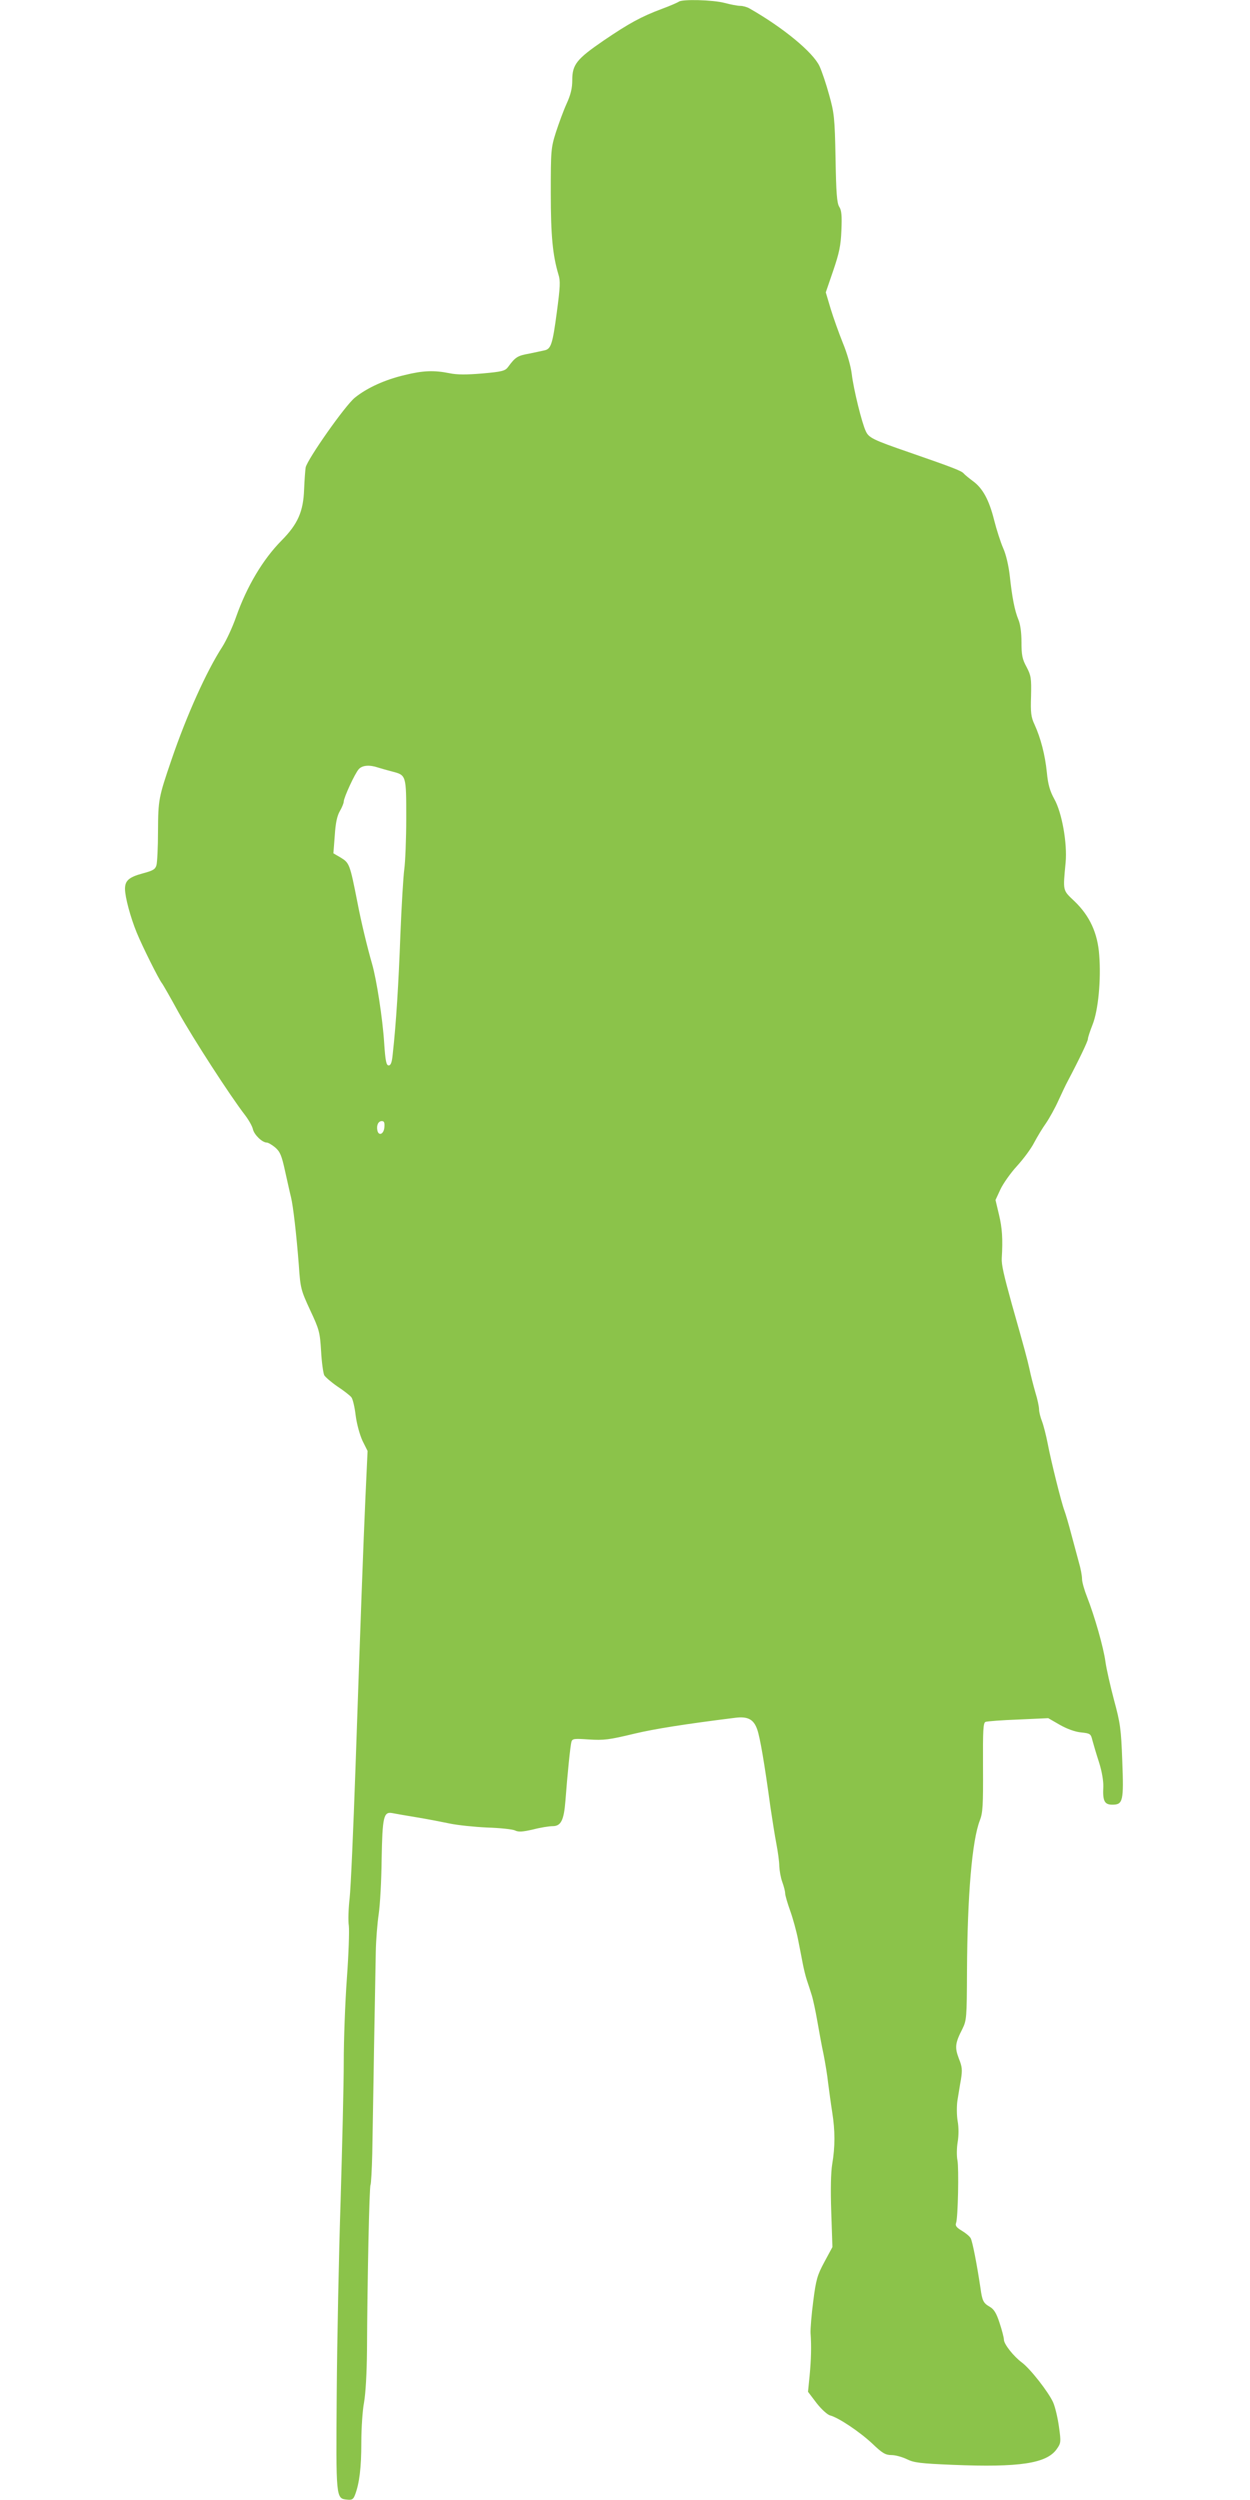 <?xml version="1.0" standalone="no"?>
<!DOCTYPE svg PUBLIC "-//W3C//DTD SVG 20010904//EN"
 "http://www.w3.org/TR/2001/REC-SVG-20010904/DTD/svg10.dtd">
<svg version="1.0" xmlns="http://www.w3.org/2000/svg"
 width="640pt" height="1280pt" viewBox="0 0 640 1280"
 preserveAspectRatio="xMidYMid meet">
<g transform="translate(0,1280) scale(0.1,-0.1)"
fill="#8bc34a" stroke="none">
<path d="M3475 12791 c-6 -4 -44 -21 -85 -36 -107 -40 -169 -74 -300 -163
-137 -94 -160 -122 -160 -202 0 -42 -8 -75 -29 -121 -16 -35 -40 -101 -55
-147 -25 -79 -26 -93 -26 -310 0 -221 10 -319 39 -417 11 -33 9 -65 -8 -193
-22 -166 -30 -189 -64 -196 -12 -3 -48 -10 -80 -17 -57 -10 -69 -18 -105 -67
-15 -21 -30 -25 -131 -34 -82 -7 -130 -7 -169 1 -79 16 -136 14 -229 -9 -103
-24 -194 -66 -256 -116 -50 -40 -242 -314 -252 -357 -2 -12 -6 -63 -8 -113 -4
-113 -32 -177 -115 -261 -96 -97 -178 -235 -233 -391 -18 -52 -50 -121 -71
-154 -81 -125 -183 -352 -260 -578 -66 -193 -68 -204 -69 -365 0 -82 -4 -161
-8 -175 -6 -21 -18 -28 -71 -42 -70 -19 -90 -37 -90 -79 0 -42 28 -146 60
-224 29 -71 113 -239 129 -259 5 -6 44 -74 86 -151 73 -131 262 -424 340 -525
19 -25 37 -57 40 -72 7 -29 48 -68 71 -68 7 0 26 -11 43 -25 25 -22 33 -40 51
-123 12 -53 25 -113 30 -132 11 -45 28 -192 40 -348 8 -119 11 -128 58 -230
47 -100 50 -113 56 -210 3 -57 11 -112 16 -123 6 -10 36 -36 68 -58 32 -21 64
-46 71 -55 7 -8 17 -50 22 -93 6 -46 21 -99 35 -130 l26 -52 -11 -238 c-12
-271 -23 -574 -51 -1388 -11 -313 -24 -613 -30 -665 -6 -52 -8 -115 -4 -140 3
-25 -1 -146 -10 -269 -9 -124 -16 -317 -16 -430 0 -113 -8 -431 -16 -706 -9
-275 -18 -720 -20 -990 -4 -538 -4 -537 52 -543 26 -3 33 1 42 25 22 58 32
138 32 266 0 73 6 166 14 207 8 46 14 149 15 265 2 378 12 838 18 848 3 6 7
78 9 161 1 83 6 324 9 536 4 212 8 435 9 495 1 61 8 148 15 195 7 47 14 173
15 281 4 217 10 244 54 236 15 -3 72 -13 127 -22 55 -9 132 -24 170 -32 39 -8
124 -17 190 -20 66 -2 130 -9 142 -15 18 -9 39 -7 92 5 38 10 83 17 100 17 43
0 58 29 66 130 10 133 25 283 31 303 5 15 15 16 87 11 80 -5 104 -2 237 30
101 24 258 49 515 81 64 8 94 -8 112 -60 14 -39 37 -172 68 -400 9 -60 22
-144 30 -185 8 -42 15 -93 15 -115 1 -22 7 -58 15 -80 8 -22 15 -48 15 -59 0
-10 12 -51 26 -90 14 -39 32 -105 40 -146 8 -41 19 -96 24 -123 5 -26 14 -64
21 -85 7 -20 18 -55 25 -77 7 -22 20 -83 29 -135 9 -52 23 -129 32 -170 8 -41
19 -106 23 -145 5 -38 14 -106 21 -150 15 -95 15 -176 0 -265 -7 -42 -9 -129
-5 -245 l6 -180 -41 -76 c-36 -67 -43 -89 -57 -200 -9 -68 -15 -142 -14 -164
5 -68 3 -137 -5 -221 l-8 -80 44 -58 c25 -32 55 -59 69 -63 43 -11 152 -84
217 -145 51 -49 67 -58 98 -58 20 0 55 -10 78 -21 36 -18 68 -22 235 -29 341
-14 480 7 532 80 22 31 23 36 12 114 -6 44 -19 101 -30 126 -24 53 -116 171
-160 204 -42 31 -92 94 -92 117 0 10 -10 49 -22 85 -16 50 -29 71 -50 83 -33
19 -39 30 -48 96 -18 121 -41 239 -50 255 -5 10 -26 27 -46 39 -27 16 -34 26
-29 39 10 25 15 282 7 322 -4 19 -4 60 1 91 6 34 6 78 0 110 -5 30 -5 77 -1
104 5 28 12 76 18 108 8 50 6 66 -11 108 -21 56 -19 78 18 150 22 45 23 56 24
295 2 391 26 672 66 774 15 39 17 76 16 272 -1 192 1 227 13 232 8 3 84 9 168
12 l153 7 59 -34 c37 -21 78 -36 109 -39 47 -5 50 -7 58 -40 5 -19 20 -70 34
-113 15 -47 23 -97 22 -125 -4 -73 6 -92 46 -92 55 0 59 18 51 225 -6 163 -10
192 -42 310 -19 72 -39 160 -44 196 -10 75 -56 235 -94 332 -14 35 -26 77 -26
93 0 16 -7 54 -16 84 -8 30 -26 96 -39 145 -13 50 -29 104 -35 120 -16 42 -69
255 -86 345 -8 41 -21 92 -29 113 -8 20 -15 48 -15 61 0 13 -8 52 -19 87 -10
35 -24 89 -30 119 -11 50 -25 102 -91 335 -41 148 -53 201 -51 233 6 99 2 155
-14 222 l-18 76 25 54 c14 30 52 84 85 120 33 36 73 90 88 120 16 30 43 75 61
100 17 25 46 77 63 115 18 39 39 84 48 100 57 108 103 204 103 215 0 8 11 41
24 74 29 73 44 229 34 356 -8 113 -49 201 -126 275 -62 59 -60 50 -46 199 9
99 -19 256 -58 325 -22 40 -32 73 -38 135 -9 91 -32 178 -63 246 -18 38 -21
61 -18 146 2 92 0 105 -23 149 -22 40 -26 61 -26 127 0 49 -6 93 -16 116 -19
46 -32 113 -44 224 -6 52 -19 109 -34 142 -13 30 -34 95 -46 143 -26 104 -59
164 -109 200 -20 15 -41 32 -47 39 -11 13 -51 29 -279 108 -186 64 -207 75
-222 108 -20 41 -63 216 -72 293 -5 41 -24 107 -46 160 -20 50 -48 128 -62
174 l-25 84 38 111 c31 91 39 129 42 207 3 74 1 102 -11 120 -12 19 -16 70
-19 249 -4 208 -7 232 -33 325 -15 55 -37 120 -49 146 -33 71 -185 197 -359
296 -12 7 -33 13 -47 13 -14 0 -50 7 -80 15 -60 16 -220 20 -235 6z m-1539
-3921 c16 -5 48 -14 71 -20 73 -19 73 -17 73 -238 0 -108 -5 -226 -10 -262 -5
-36 -14 -186 -20 -335 -9 -248 -22 -458 -39 -610 -4 -44 -10 -60 -21 -60 -12
0 -17 23 -23 115 -8 126 -39 325 -62 405 -24 83 -56 215 -75 315 -39 198 -41
202 -87 230 l-36 21 7 91 c4 64 12 101 26 125 11 19 20 41 20 49 0 20 57 144
77 166 18 20 55 23 99 8z m32 -1842 c-3 -36 -30 -46 -36 -15 -5 26 5 47 23 47
12 0 15 -8 13 -32z"/>
</g>
</svg>
